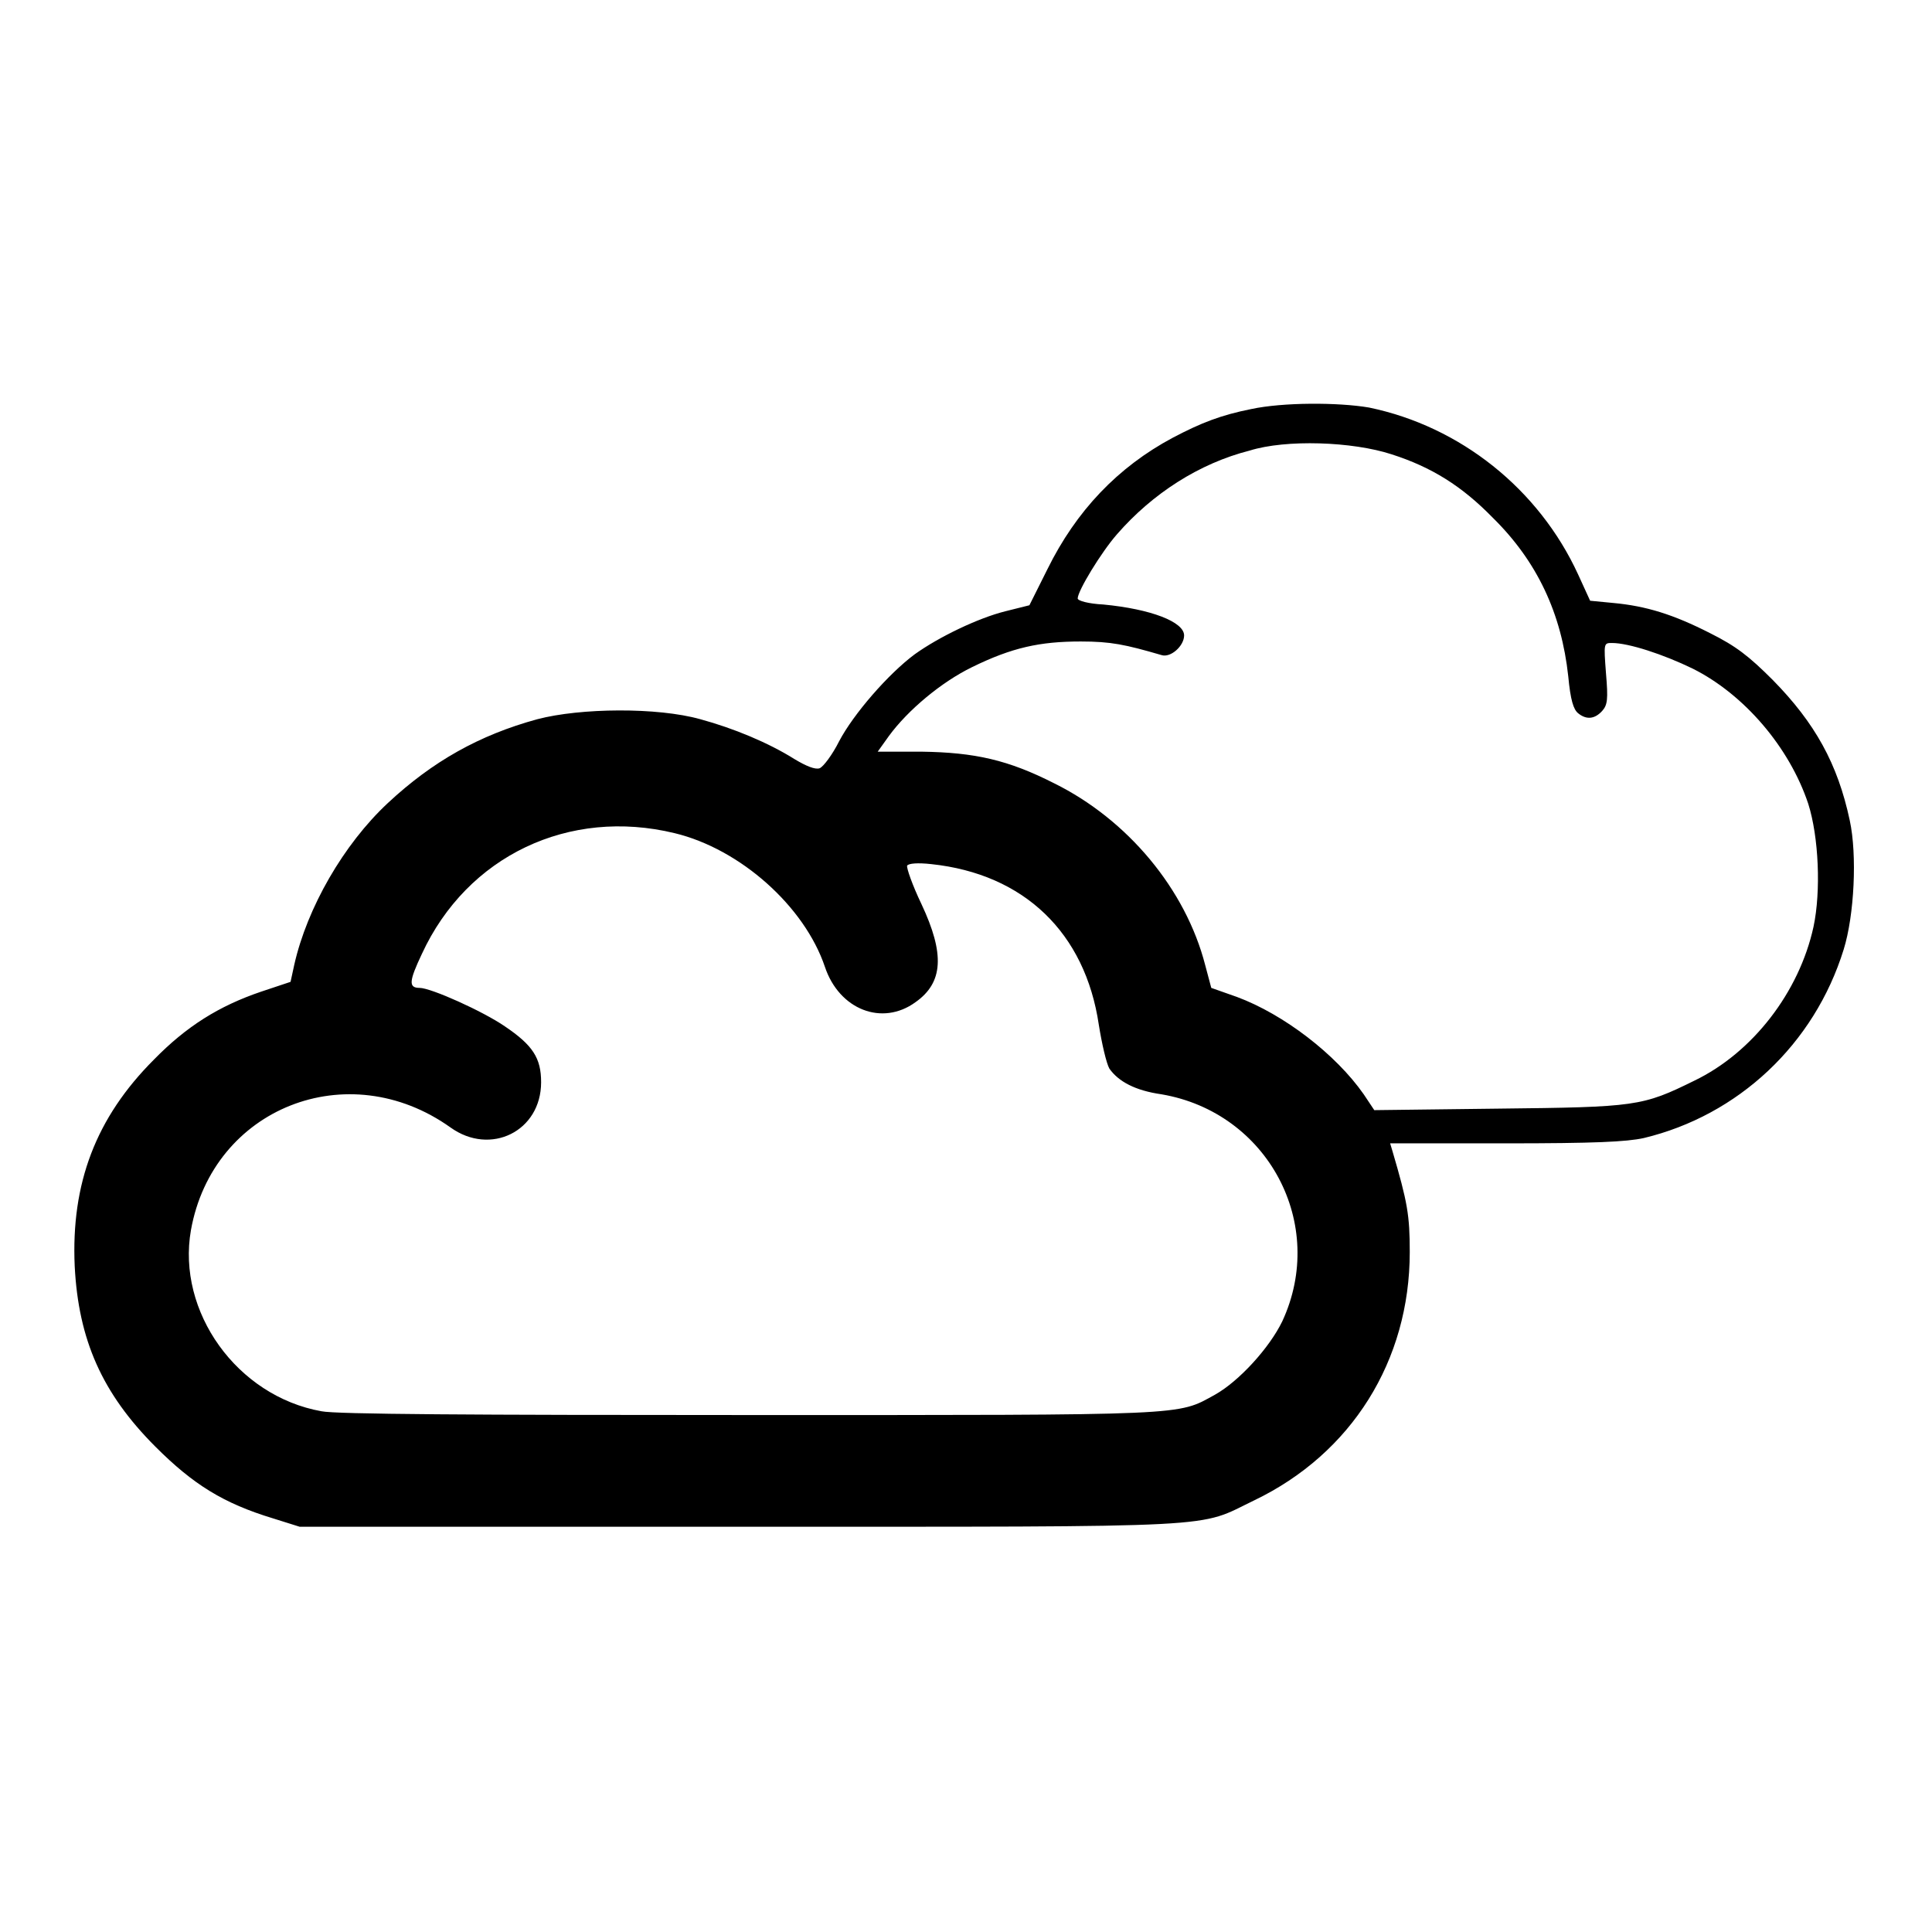<svg xmlns="http://www.w3.org/2000/svg" xmlns:xlink="http://www.w3.org/1999/xlink" x="0px" y="0px" viewBox="0 0 256 256" xml:space="preserve"><g><g><g><path fill="#000000" d="M165.8,54.2c-4,0.8-6.6,1.8-10.4,3.8c-7.3,3.9-12.8,9.7-16.6,17.4l-2.4,4.8l-3.2,0.8c-3.6,0.9-8.8,3.4-12,5.7c-3.5,2.6-8.1,7.9-10,11.5c-0.9,1.8-2.1,3.4-2.6,3.6c-0.6,0.2-1.8-0.3-3.3-1.2c-3.5-2.2-8.1-4.1-12.5-5.3c-5.7-1.6-15.9-1.5-21.6,0c-7.7,2.1-13.9,5.6-19.8,11.1c-5.9,5.5-10.7,13.9-12.4,21.4l-0.5,2.3l-3.9,1.3c-5.6,1.9-9.9,4.6-14.2,9c-7.7,7.7-11,16.4-10.5,27.4c0.5,9.7,3.6,16.8,10.7,23.9c5,5,9,7.5,15.6,9.5l3.5,1.1h58.3c65.4,0,60.5,0.2,68.2-3.5c12.9-6.2,20.6-18.5,20.6-32.9c0-4.9-0.3-6.6-2.3-13.4l-0.3-1h15.3c11.8,0,16-0.2,18.3-0.7c12.5-3,22.6-12.4,26.5-25c1.4-4.5,1.8-12.5,0.8-17.1c-1.6-7.5-4.6-12.9-10.2-18.6c-3.2-3.2-4.9-4.5-8.3-6.2c-4.9-2.5-8.5-3.6-12.8-4l-3.1-0.3l-1.6-3.5c-5.2-11.3-15.6-19.6-27.7-22.1C177.3,53.3,170,53.3,165.8,54.2z M184.4,60.2c5.3,1.7,9.3,4.2,13.4,8.4c5.9,5.8,9.1,12.7,10,21c0.3,3.2,0.7,4.4,1.3,4.9c1.1,0.9,2.2,0.8,3.2-0.3c0.7-0.8,0.8-1.5,0.5-5c-0.3-4-0.3-4,0.8-4c2.2,0,6.8,1.5,10.7,3.4c6.8,3.4,12.8,10.4,15.3,17.9c1.4,4.4,1.7,11.6,0.7,16.3c-1.9,8.7-8.1,16.7-15.8,20.4c-6.9,3.4-7.7,3.5-26,3.7l-16.4,0.2l-1.4-2.1c-3.7-5.3-10.6-10.6-16.8-12.9l-3.4-1.2l-0.8-3c-2.6-10.1-10.3-19.3-20-24.1c-6.1-3.1-10.5-4.1-17.6-4.2l-5.8,0l1.5-2.1c2.5-3.4,6.9-7.1,11-9.1c5.3-2.6,9-3.4,14.4-3.4c4,0,5.9,0.4,10.7,1.8c1.2,0.4,3-1.2,3-2.6c0-1.8-4.4-3.5-10.7-4.1c-2-0.1-3.4-0.5-3.4-0.8c0-1,3.1-6.1,5.2-8.5c4.7-5.4,10.9-9.4,17.6-11.1C170.4,58.2,179.2,58.5,184.4,60.2z M89.4,110.4c8.7,2.1,17.2,9.7,19.9,17.7c1.9,5.7,7.6,7.9,12,4.7c3.7-2.6,3.9-6.4,0.8-13c-1.2-2.5-2-4.8-1.9-5.1c0.2-0.3,1.4-0.4,3.2-0.2c12.3,1.3,20.4,9.1,22.2,21.3c0.4,2.5,1,5.1,1.4,5.8c1.2,1.7,3.4,2.9,6.9,3.4c14.1,2.4,22,17.2,16,30.1c-1.7,3.5-5.7,7.9-8.9,9.7c-5.1,2.8-3,2.7-61.7,2.7c-36.7,0-54.8-0.1-56.7-0.5c-11.2-2-19.2-13.2-17.3-24c2.9-16.2,20.8-23.3,34.4-13.6c5.3,3.8,12,0.5,12-6c0-3.2-1.1-4.9-4.8-7.4c-2.9-2-9.8-5.1-11.3-5.1c-1.5,0-1.4-0.9,0.3-4.5C61.9,113.4,75.4,107,89.4,110.4z"></path></g></g></g></svg>